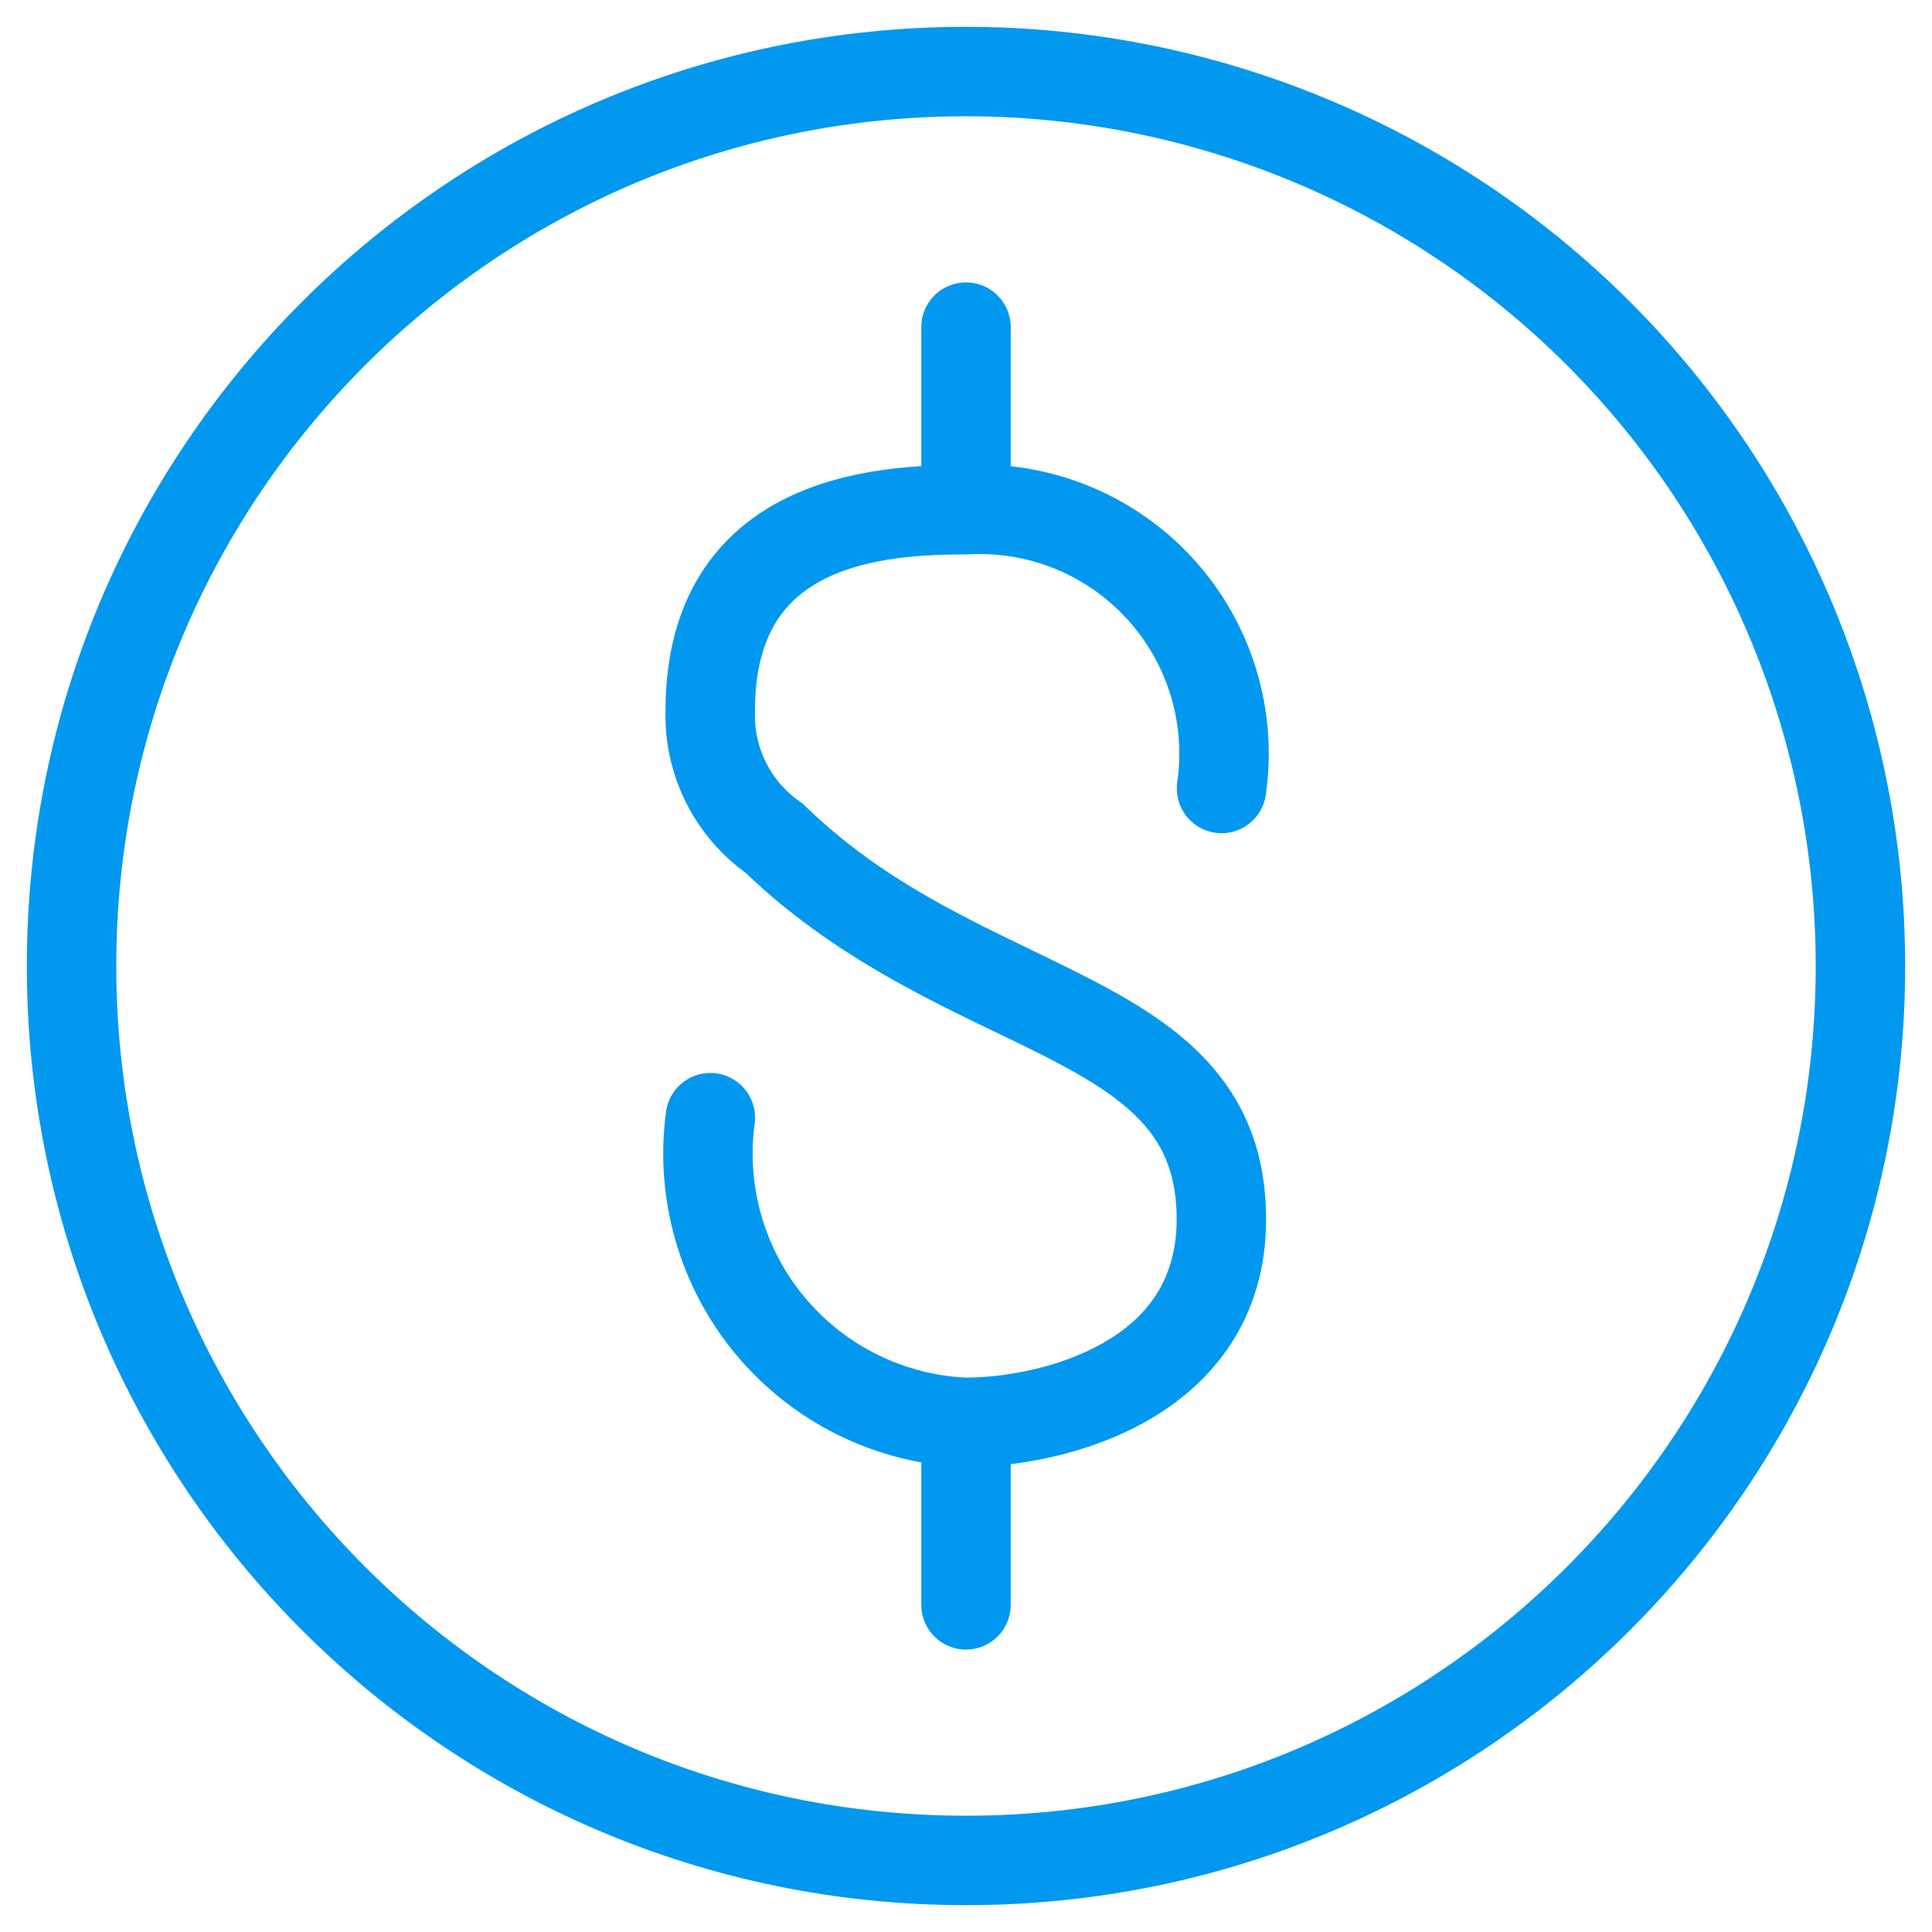 <svg width="54" height="54" viewBox="0 0 54 54" fill="none" xmlns="http://www.w3.org/2000/svg">
<path fill-rule="evenodd" clip-rule="evenodd" d="M52 27C52 40.807 40.807 52 27 52C13.193 52 2 40.807 2 27C2 13.193 13.193 2 27 2C33.63 2 39.989 4.634 44.678 9.322C49.366 14.011 52 20.37 52 27Z" stroke="#0298EF" stroke-width="2.5" stroke-linecap="round" stroke-linejoin="round"/>
<path d="M26.995 38.504C26.305 38.504 25.745 39.063 25.745 39.754C25.745 40.444 26.305 41.004 26.995 41.004V38.504ZM21.638 23.429L22.509 22.532C22.461 22.485 22.409 22.442 22.353 22.403L21.638 23.429ZM19.852 19.857L21.102 19.9C21.102 19.886 21.102 19.872 21.102 19.857H19.852ZM26.995 15.496C27.686 15.496 28.245 14.937 28.245 14.246C28.245 13.556 27.686 12.996 26.995 12.996V15.496ZM26.947 41.006C27.636 41.034 28.218 40.498 28.247 39.808C28.275 39.118 27.738 38.536 27.049 38.508L26.947 41.006ZM21.094 31.407C21.186 30.723 20.706 30.093 20.022 30C19.338 29.908 18.709 30.388 18.616 31.072L21.094 31.407ZM28.25 39.754C28.25 39.063 27.69 38.504 27 38.504C26.309 38.504 25.75 39.063 25.75 39.754H28.25ZM25.75 44.857C25.75 45.547 26.309 46.107 27 46.107C27.69 46.107 28.25 45.547 28.25 44.857H25.75ZM26.929 12.998C26.24 13.037 25.713 13.627 25.752 14.317C25.791 15.006 26.381 15.533 27.07 15.494L26.929 12.998ZM32.418 16.45L31.496 17.295L32.418 16.45ZM32.905 21.861C32.807 22.544 33.281 23.178 33.964 23.276C34.647 23.375 35.281 22.901 35.38 22.218L32.905 21.861ZM25.75 14.246C25.75 14.937 26.309 15.496 27 15.496C27.69 15.496 28.25 14.937 28.25 14.246H25.75ZM28.25 9.143C28.25 8.452 27.69 7.893 27 7.893C26.309 7.893 25.75 8.452 25.75 9.143H28.25ZM26.995 41.004C28.337 41.004 30.353 40.692 32.081 39.703C33.871 38.678 35.388 36.887 35.388 34.075H32.888C32.888 35.806 32.025 36.854 30.839 37.533C29.591 38.247 28.036 38.504 26.995 38.504V41.004ZM35.388 34.075C35.388 32.303 34.842 30.925 33.883 29.818C32.966 28.758 31.725 28.012 30.471 27.364C27.863 26.017 25.013 24.964 22.509 22.532L20.767 24.325C23.62 27.097 27.021 28.396 29.323 29.585C30.524 30.205 31.404 30.773 31.993 31.454C32.541 32.087 32.888 32.876 32.888 34.075H35.388ZM22.353 22.403C21.538 21.835 21.067 20.893 21.102 19.9L18.603 19.814C18.54 21.654 19.413 23.401 20.923 24.454L22.353 22.403ZM21.102 19.857C21.102 18.707 21.356 17.925 21.695 17.381C22.033 16.837 22.508 16.447 23.083 16.164C24.286 15.572 25.807 15.496 26.995 15.496V12.996C25.801 12.996 23.751 13.048 21.978 13.922C21.065 14.371 20.201 15.05 19.572 16.06C18.944 17.07 18.602 18.329 18.602 19.857H21.102ZM27.049 38.508C25.286 38.436 23.636 37.625 22.502 36.273L20.587 37.879C22.172 39.77 24.481 40.905 26.947 41.006L27.049 38.508ZM22.502 36.273C21.369 34.921 20.857 33.155 21.094 31.407L18.616 31.072C18.286 33.517 19.001 35.989 20.587 37.879L22.502 36.273ZM25.75 39.754V44.857H28.25V39.754H25.75ZM27.07 15.494C28.741 15.4 30.366 16.061 31.496 17.295L33.339 15.605C31.702 13.819 29.349 12.862 26.929 12.998L27.07 15.494ZM31.496 17.295C32.627 18.528 33.144 20.204 32.905 21.861L35.38 22.218C35.726 19.819 34.977 17.392 33.339 15.605L31.496 17.295ZM28.25 14.246V9.143H25.75V14.246H28.25Z" fill="#0298EF"/>
</svg>
